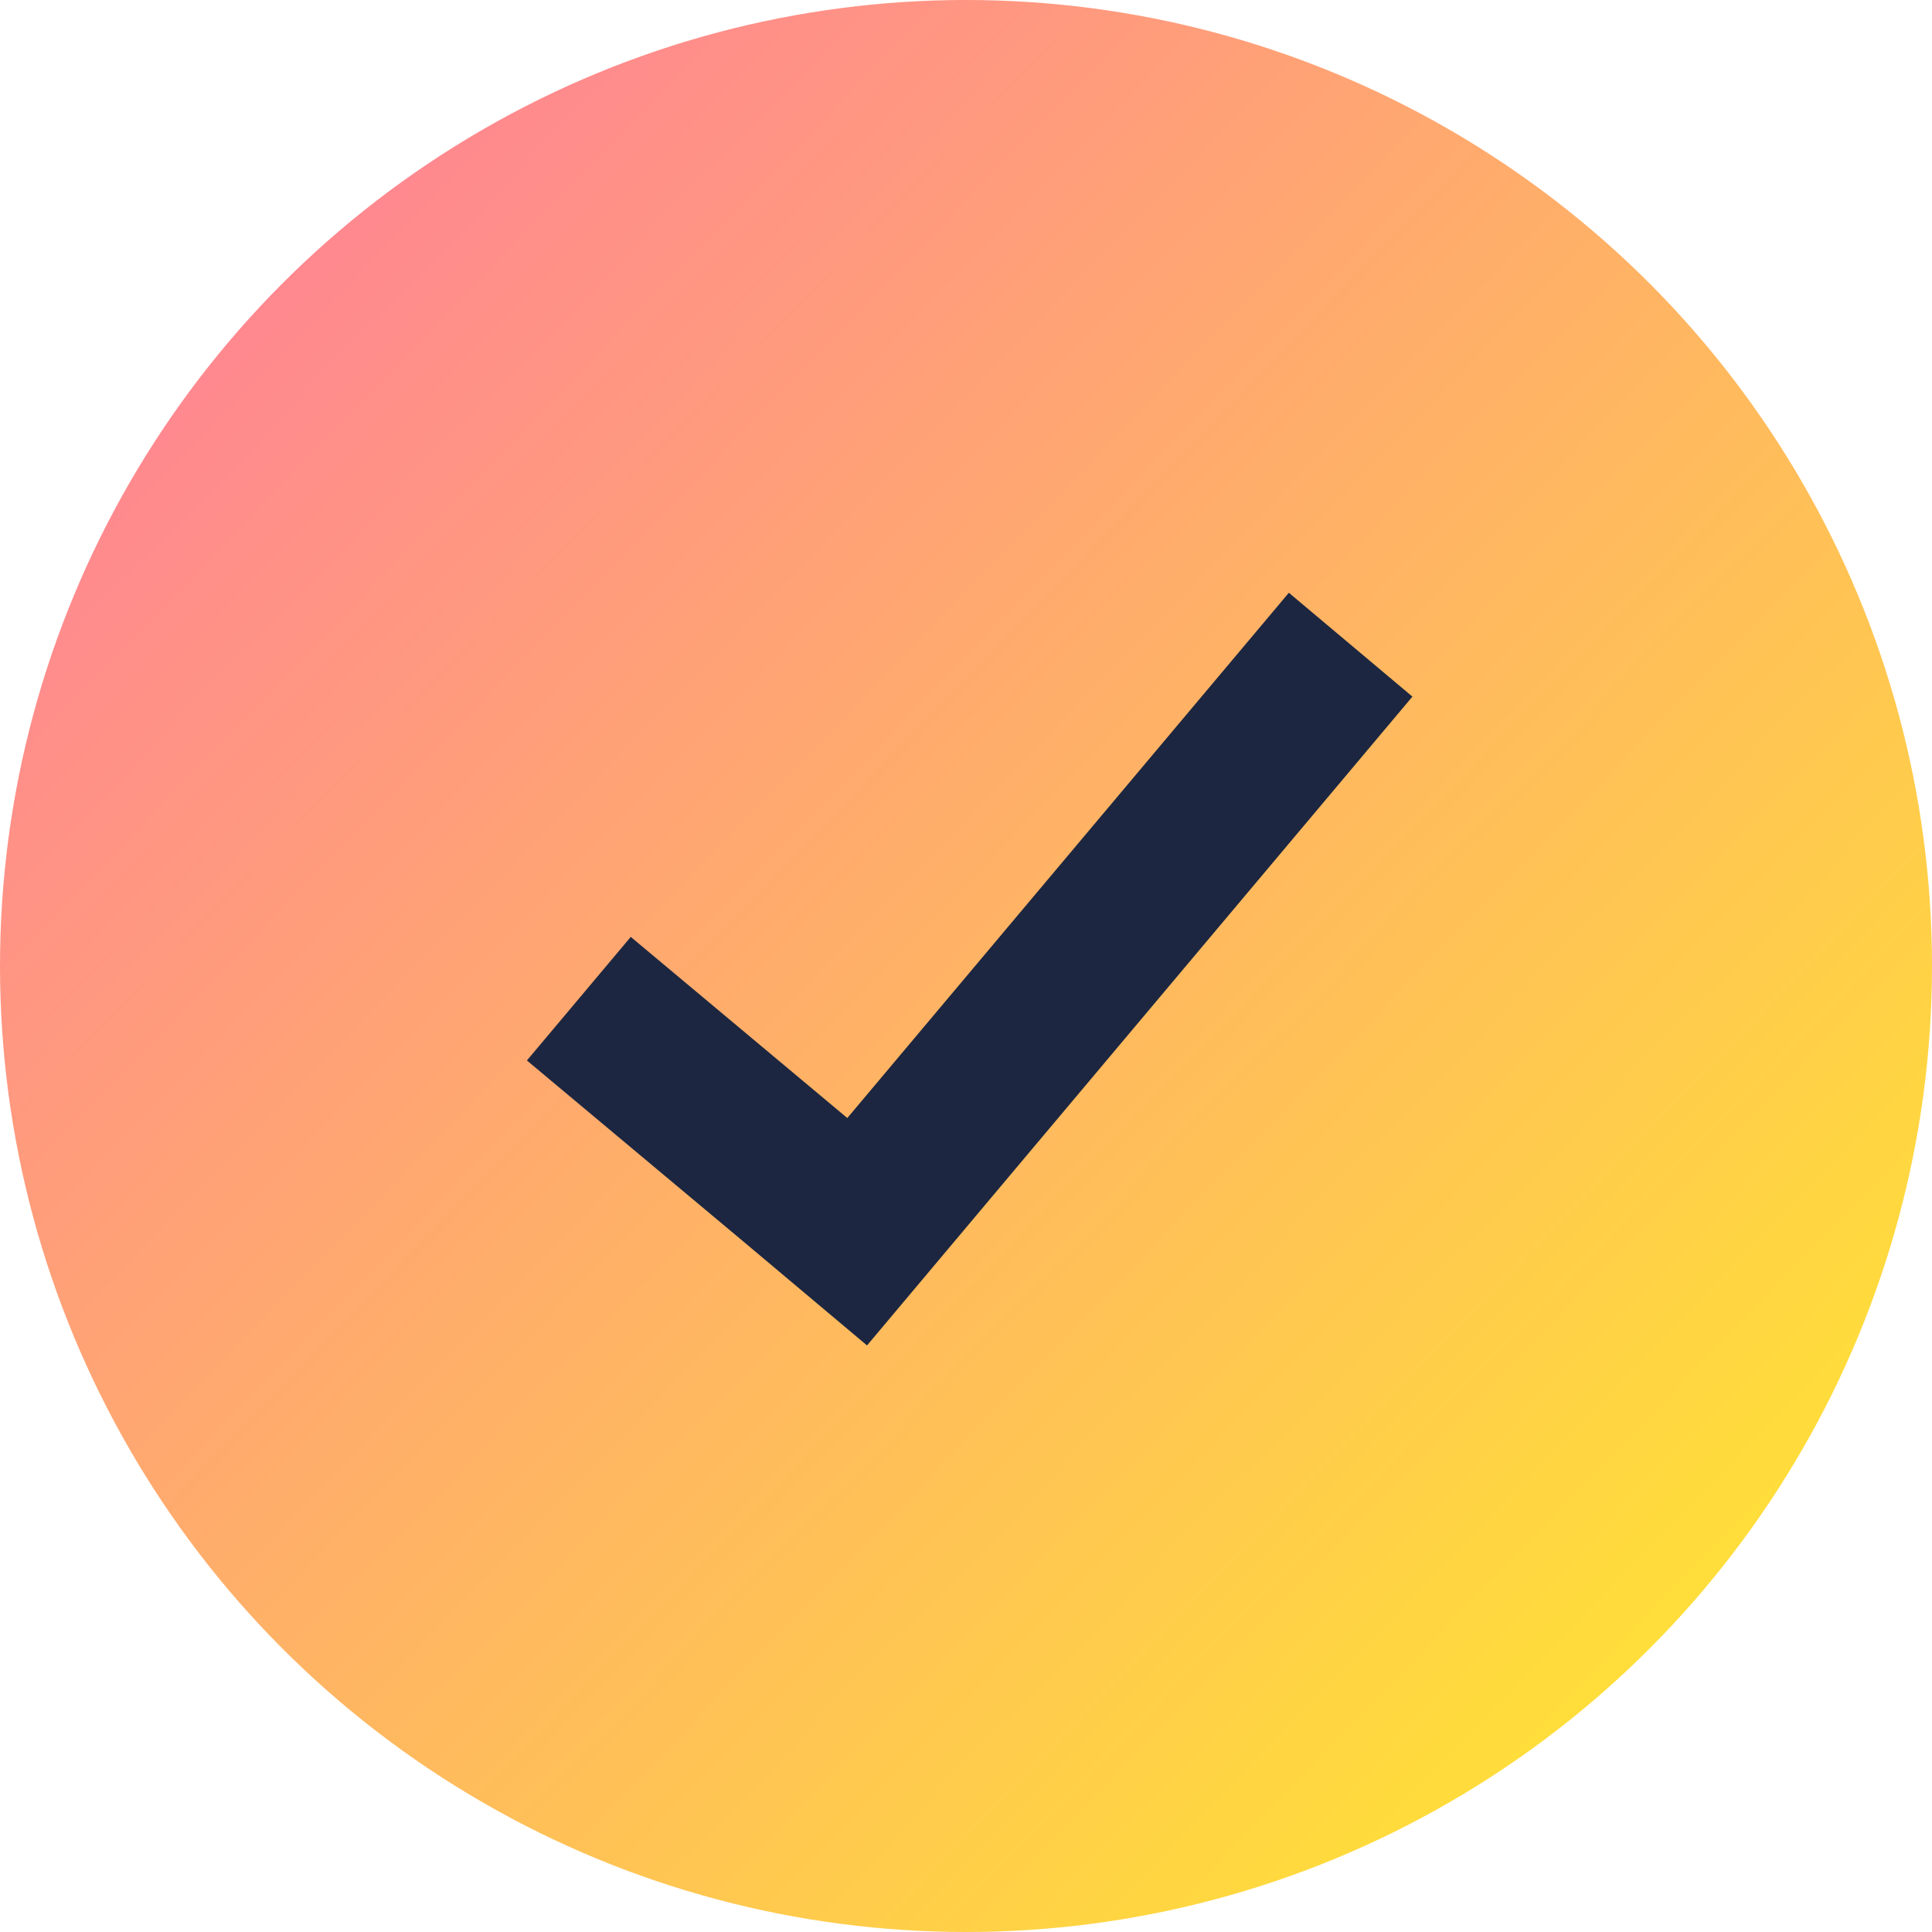 <svg width="48" height="48" viewBox="0 0 48 48" fill="none" xmlns="http://www.w3.org/2000/svg">
<circle cx="24" cy="24" r="24" fill="url(#paint0_linear_381_514)"/>
<path d="M35.091 17.307L32.021 14.727L21.051 27.777L15.671 23.277L13.091 26.347L18.471 30.847L21.541 33.427L24.121 30.357L35.091 17.307Z" fill="#1C2640"/>
<defs>
<linearGradient id="paint0_linear_381_514" x1="3.113" y1="9.993" x2="42.159" y2="47.726" gradientUnits="userSpaceOnUse">
<stop stop-color="#FF8791"/>
<stop offset="0.964" stop-color="#FFE433"/>
</linearGradient>
</defs>
</svg>
